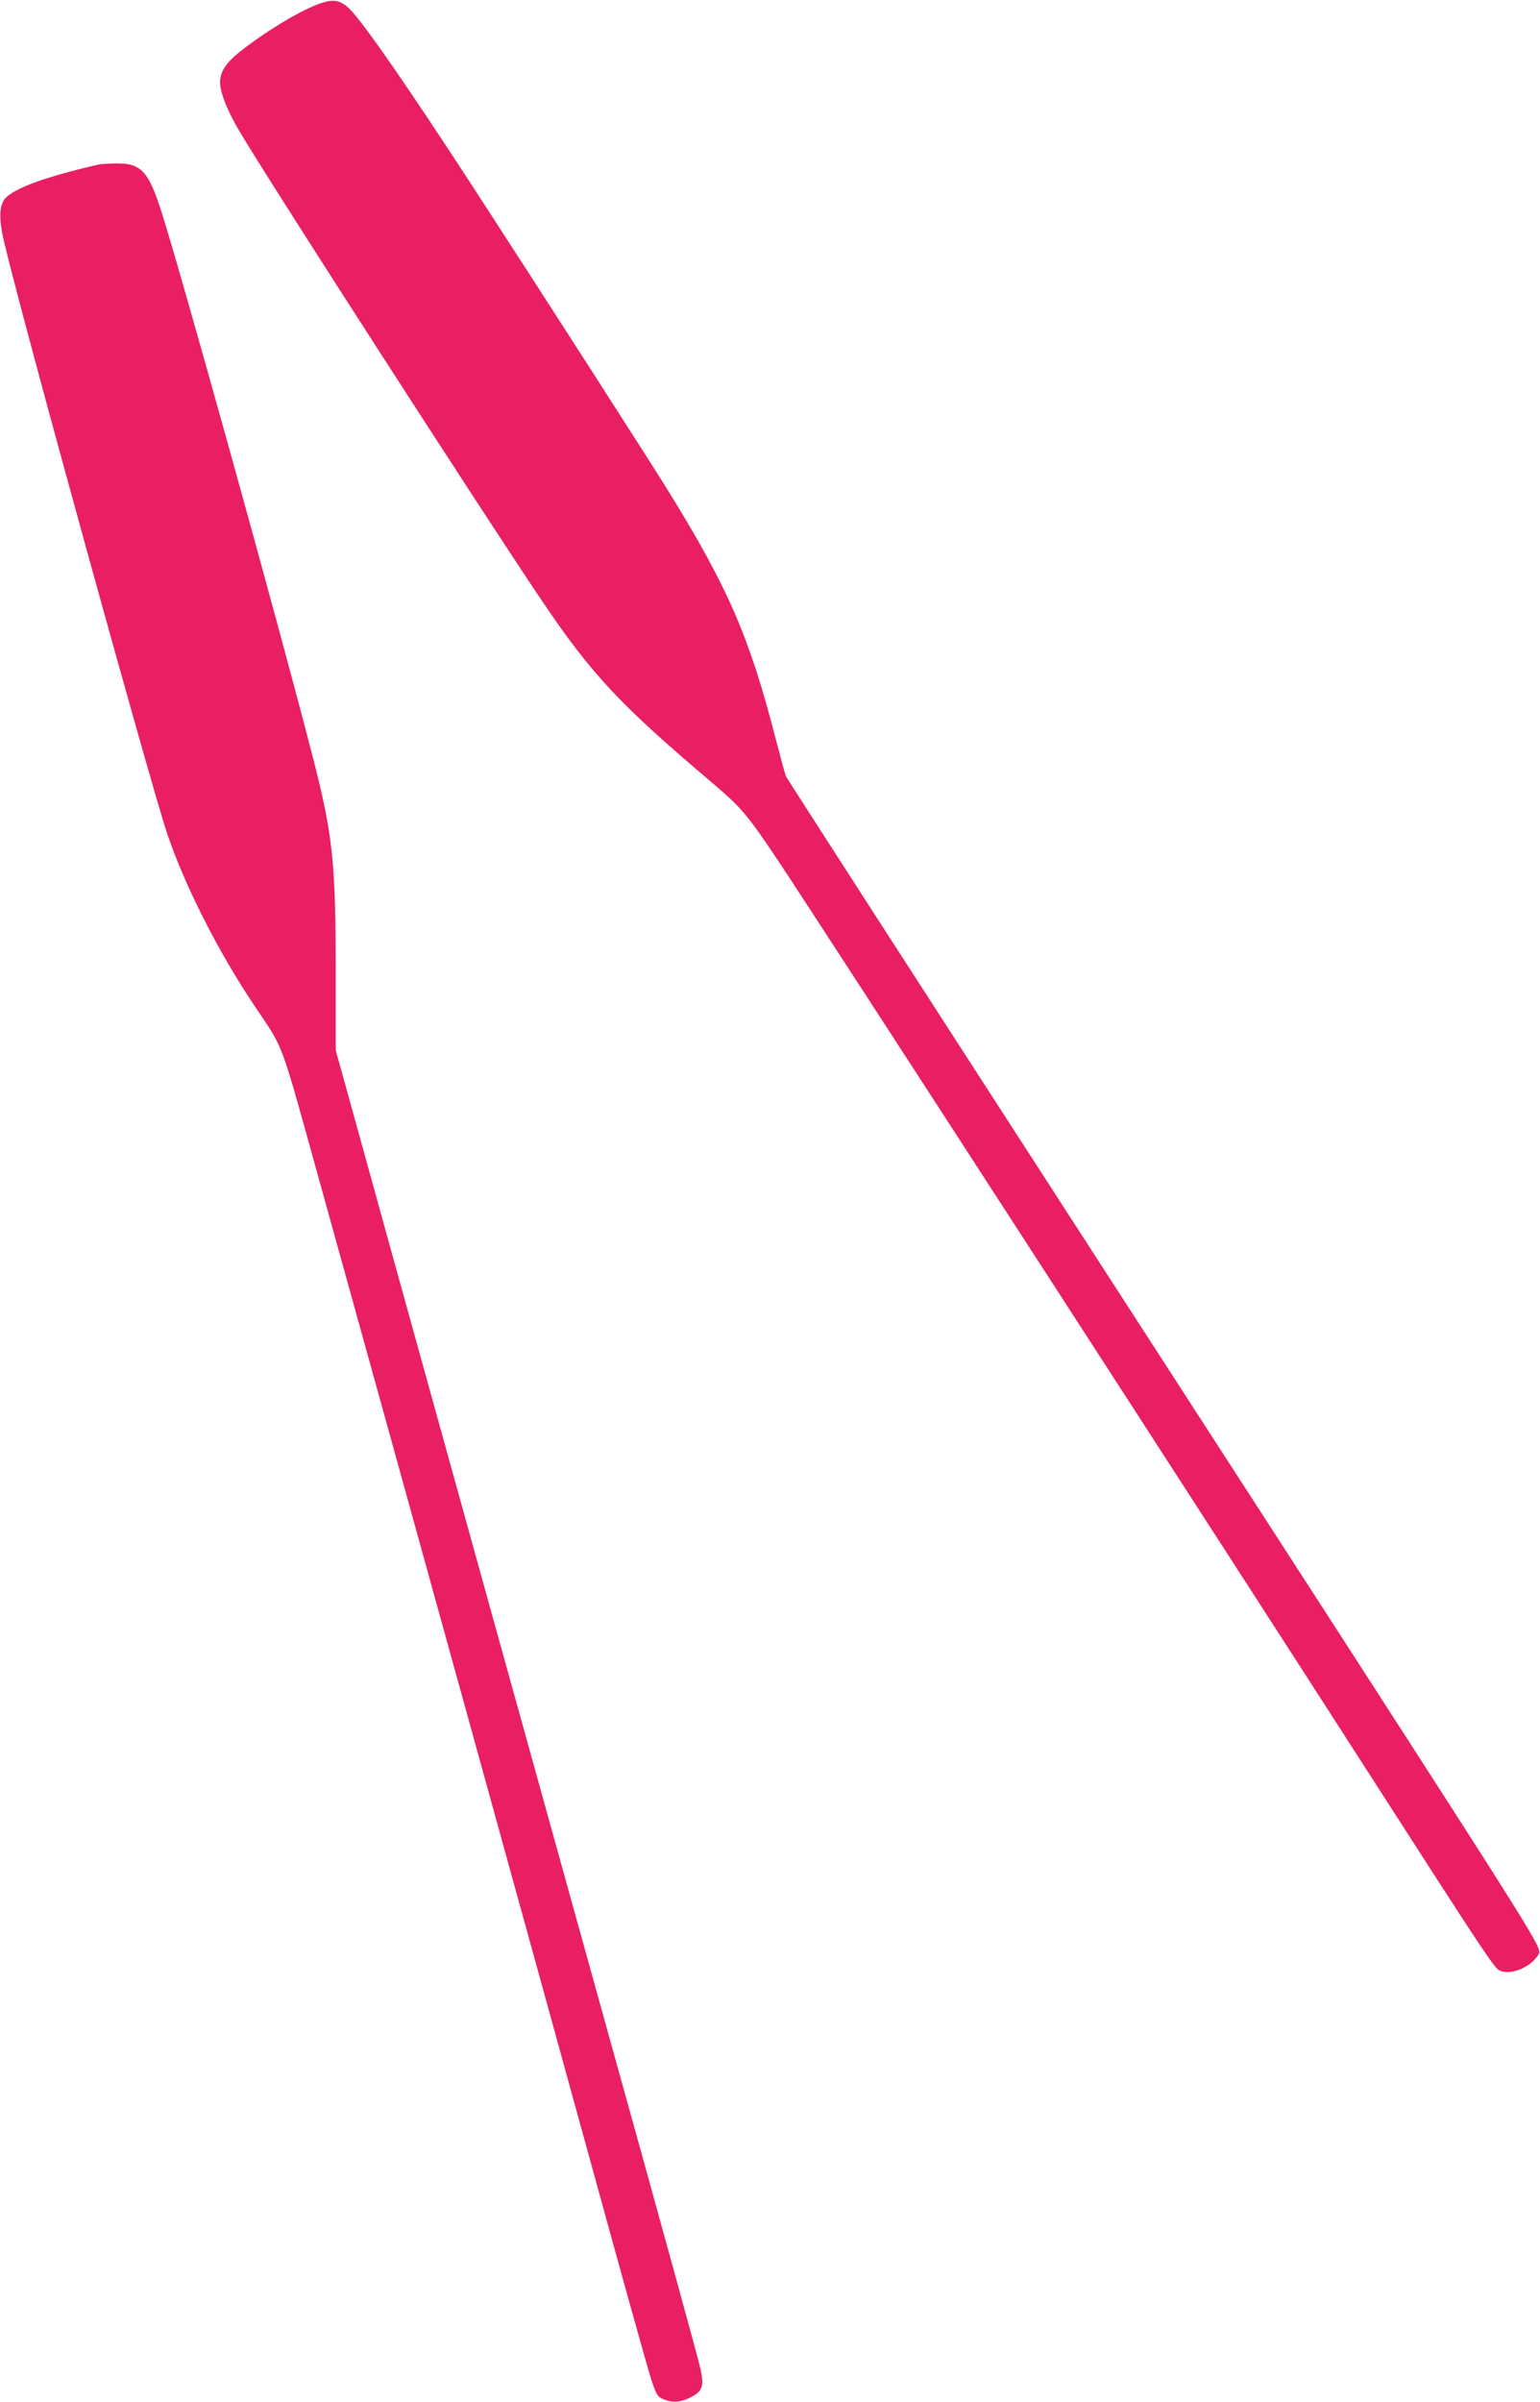 <?xml version="1.0" standalone="no"?>
<!DOCTYPE svg PUBLIC "-//W3C//DTD SVG 20010904//EN"
 "http://www.w3.org/TR/2001/REC-SVG-20010904/DTD/svg10.dtd">
<svg version="1.0" xmlns="http://www.w3.org/2000/svg"
 width="821pt" height="1280pt" viewBox="0 0 821 1280"
 preserveAspectRatio="xMidYMid meet">
<g transform="translate(0,1280) scale(0.1,-0.1)"
fill="#e91e63" stroke="none">
<path d="M1694 12777 c-106 -40 -289 -152 -418 -255 -82 -66 -111 -119 -101
-185 11 -62 47 -145 106 -244 184 -308 1317 -2064 1607 -2493 264 -392 416
-554 895 -960 170 -144 198 -176 374 -440 203 -304 2413 -3717 3211 -4960 493
-767 577 -895 614 -932 39 -39 146 -11 201 51 27 31 28 35 16 64 -38 92 -233
396 -2361 3685 -901 1393 -1643 2543 -1648 2555 -5 12 -29 101 -54 197 -139
542 -253 805 -571 1320 -88 143 -668 1046 -1028 1600 -357 550 -602 903 -674
973 -51 49 -89 54 -169 24z"/>
<path d="M525 11923 c-278 -64 -444 -124 -496 -179 -33 -35 -36 -110 -9 -225
91 -393 776 -2875 872 -3164 90 -267 268 -621 458 -905 172 -258 134 -156 370
-1005 382 -1375 1144 -4131 1435 -5190 157 -572 299 -1082 316 -1133 28 -85
34 -95 65 -108 48 -20 93 -17 144 9 65 32 74 58 55 150 -8 41 -220 811 -471
1713 -405 1457 -973 3506 -1194 4304 -43 157 -124 448 -179 648 l-101 364 0
376 c0 632 -14 767 -125 1197 -175 682 -705 2591 -807 2905 -68 210 -108 251
-240 249 -40 -1 -82 -3 -93 -6z"/>
</g>
</svg>
